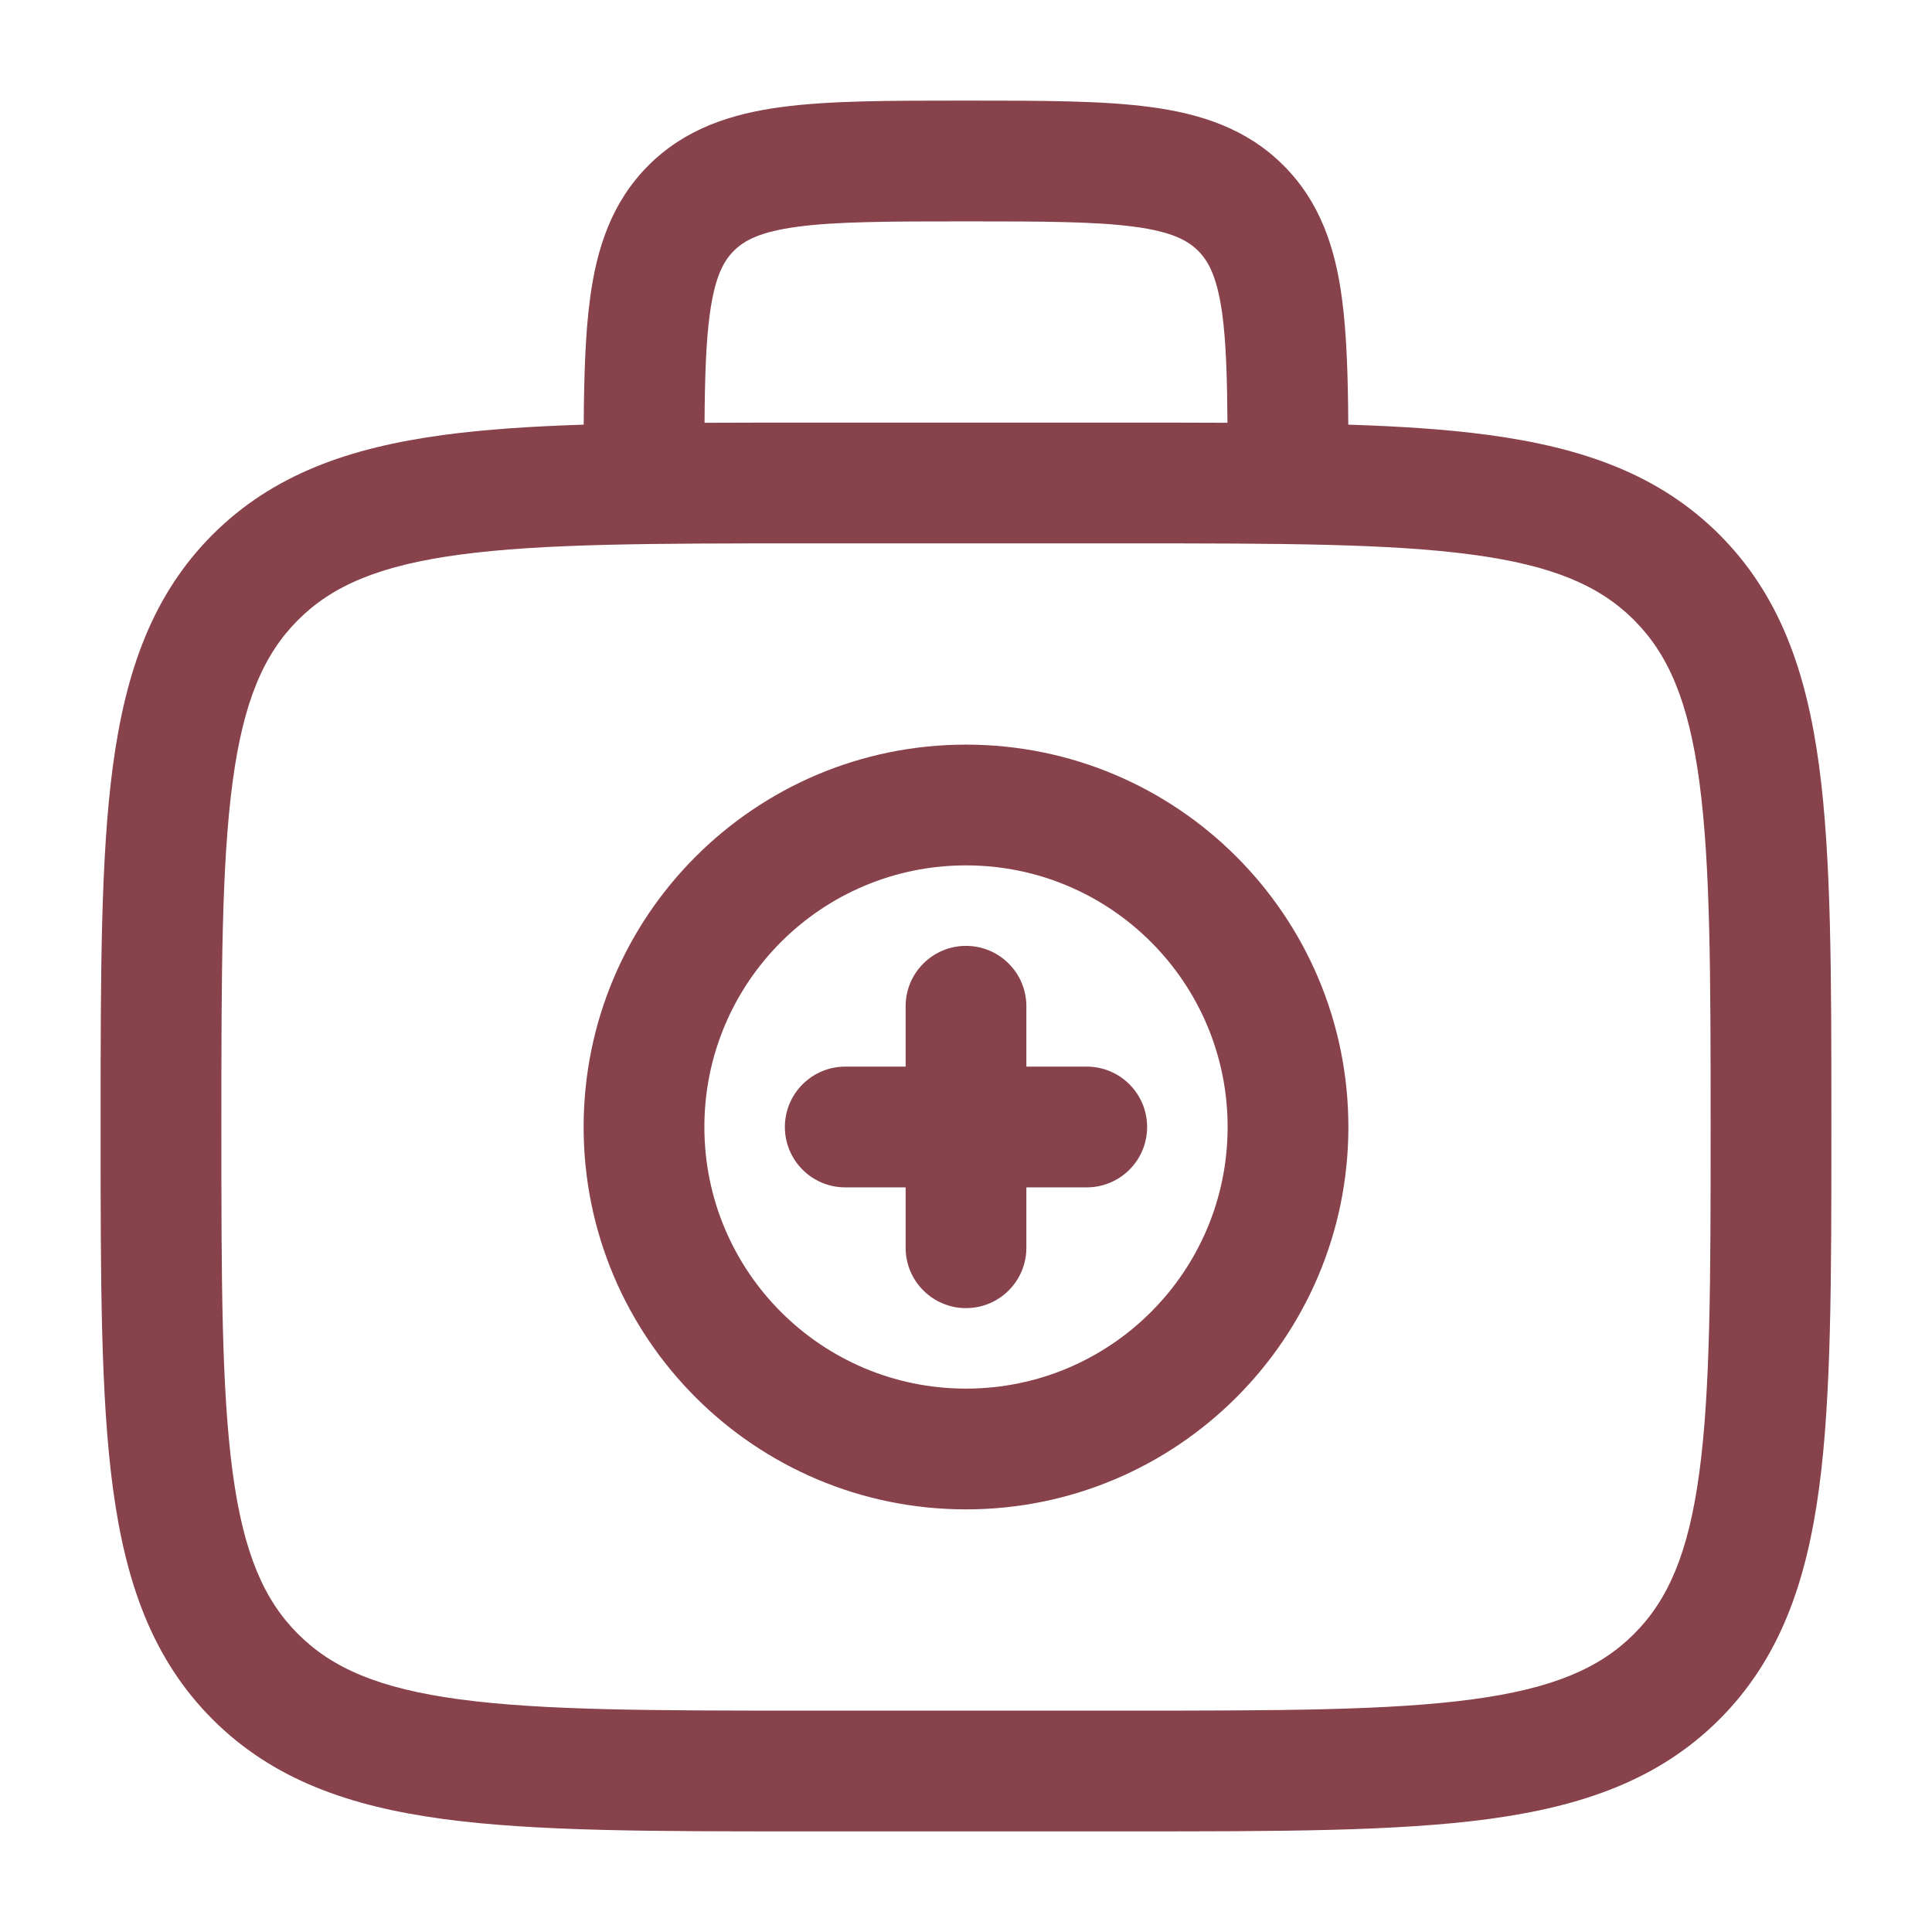 <svg xmlns="http://www.w3.org/2000/svg" width="800px" height="800px" viewBox="0 0 24 24" fill="none"><path d="M12 11.75C12.414 11.75 12.75 12.086 12.75 12.5V13.25H13.5C13.914 13.25 14.25 13.586 14.25 14C14.25 14.414 13.914 14.75 13.5 14.75H12.75V15.5C12.75 15.914 12.414 16.25 12 16.25C11.586 16.25 11.25 15.914 11.25 15.5V14.75H10.5C10.086 14.75 9.75 14.414 9.75 14C9.75 13.586 10.086 13.25 10.5 13.25H11.25V12.5C11.25 12.086 11.586 11.75 12 11.75Z" fill="#87424B"></path><path fill-rule="evenodd" clip-rule="evenodd" d="M12 9.25C9.377 9.25 7.25 11.377 7.25 14C7.25 16.623 9.377 18.75 12 18.75C14.623 18.75 16.75 16.623 16.75 14C16.75 11.377 14.623 9.25 12 9.25ZM8.75 14C8.75 12.205 10.205 10.75 12 10.75C13.795 10.75 15.25 12.205 15.25 14C15.25 15.795 13.795 17.25 12 17.25C10.205 17.25 8.75 15.795 8.75 14Z" fill="#87424B"></path><path fill-rule="evenodd" clip-rule="evenodd" d="M11.948 1.25C11.05 1.25 10.3 1.25 9.706 1.33C9.078 1.414 8.511 1.6 8.055 2.055C7.6 2.511 7.414 3.078 7.33 3.706C7.271 4.145 7.255 4.669 7.251 5.275C6.603 5.296 6.025 5.334 5.511 5.403C4.339 5.561 3.39 5.893 2.641 6.641C1.893 7.39 1.561 8.339 1.403 9.511C1.25 10.65 1.25 12.106 1.25 13.944V14.056C1.25 15.894 1.25 17.35 1.403 18.489C1.561 19.661 1.893 20.61 2.641 21.359C3.39 22.107 4.339 22.439 5.511 22.597C6.65 22.75 8.106 22.75 9.944 22.75H14.056C15.894 22.75 17.35 22.75 18.489 22.597C19.661 22.439 20.61 22.107 21.359 21.359C22.107 20.61 22.439 19.661 22.597 18.489C22.75 17.35 22.75 15.894 22.75 14.056V13.944C22.75 12.106 22.75 10.65 22.597 9.511C22.439 8.339 22.107 7.39 21.359 6.641C20.61 5.893 19.661 5.561 18.489 5.403C17.975 5.334 17.397 5.296 16.749 5.275C16.745 4.669 16.729 4.145 16.67 3.706C16.586 3.078 16.4 2.511 15.944 2.055C15.489 1.6 14.922 1.414 14.294 1.33C13.7 1.25 12.95 1.25 12.052 1.25H11.948ZM15.248 5.252C15.244 4.681 15.23 4.251 15.184 3.905C15.121 3.444 15.014 3.246 14.884 3.116C14.754 2.986 14.556 2.879 14.095 2.817C13.612 2.752 12.964 2.75 12 2.75C11.036 2.75 10.388 2.752 9.905 2.817C9.444 2.879 9.246 2.986 9.116 3.116C8.986 3.246 8.879 3.444 8.817 3.905C8.77 4.251 8.756 4.681 8.752 5.252C9.13 5.25 9.527 5.25 9.944 5.25H14.056C14.473 5.25 14.87 5.25 15.248 5.252ZM3.702 7.702C4.125 7.279 4.705 7.025 5.711 6.89C6.739 6.752 8.093 6.75 10 6.75H14C15.907 6.75 17.262 6.752 18.289 6.89C19.295 7.025 19.875 7.279 20.298 7.702C20.721 8.125 20.975 8.705 21.11 9.711C21.248 10.739 21.25 12.093 21.25 14C21.25 15.907 21.248 17.262 21.11 18.289C20.975 19.295 20.721 19.875 20.298 20.298C19.875 20.721 19.295 20.975 18.289 21.11C17.262 21.248 15.907 21.25 14 21.25H10C8.093 21.25 6.739 21.248 5.711 21.11C4.705 20.975 4.125 20.721 3.702 20.298C3.279 19.875 3.025 19.295 2.89 18.289C2.752 17.262 2.75 15.907 2.75 14C2.75 12.093 2.752 10.739 2.89 9.711C3.025 8.705 3.279 8.125 3.702 7.702Z" fill="#87424B"></path></svg>